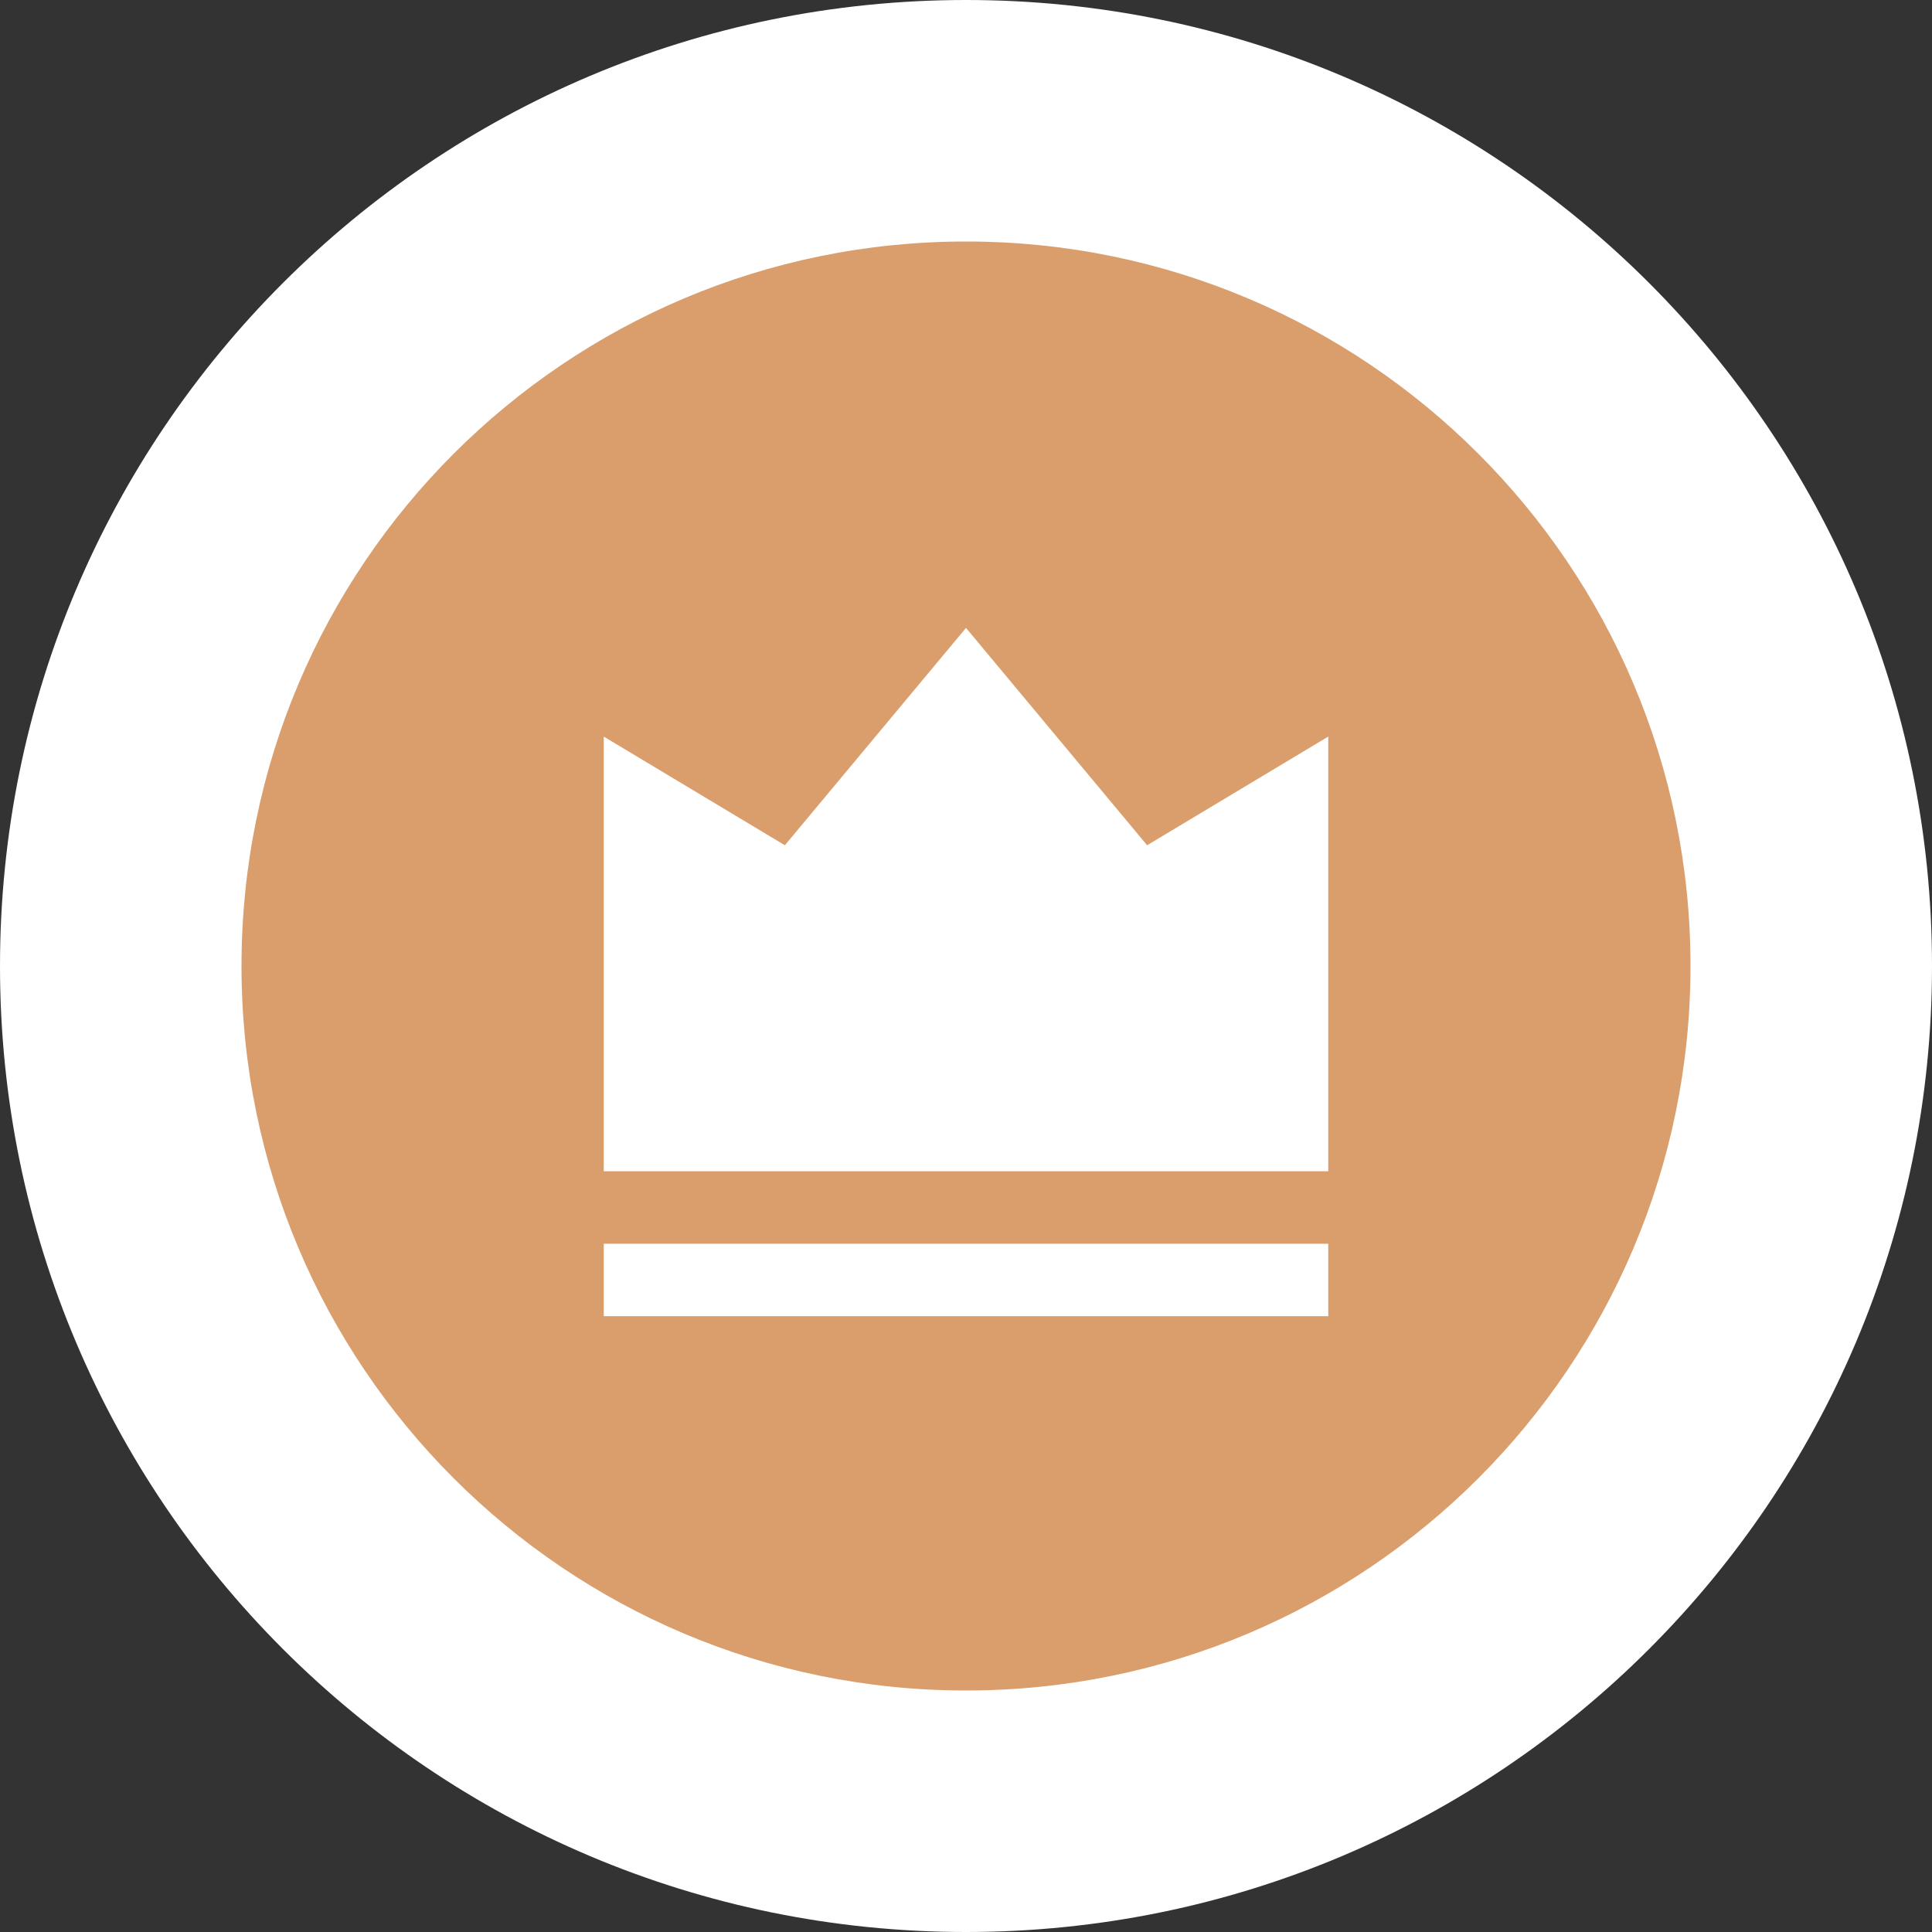 <?xml version="1.0" encoding="UTF-8"?> <svg xmlns="http://www.w3.org/2000/svg" width="80" height="80" viewBox="0 0 80 80" fill="none"><rect x="0" y="0" width="80" height="80" fill="#333333" stroke="none"/> <g clip-path="url(#clip0_903_373)"> <path d="M80 40C80 17.909 62.091 0 40 0C17.909 0 0 17.909 0 40C0 62.091 17.909 80 40 80C62.091 80 80 62.091 80 40Z" fill="white"></path> <path d="M70 40C70 23.431 56.569 10 40 10C23.431 10 10 23.431 10 40C10 56.569 23.431 70 40 70C56.569 70 70 56.569 70 40Z" fill="#DA9E6D"></path> <path d="M25 51.5H55V54.5H25V51.5ZM25 30.5L32.5 35L40 26L47.5 35L55 30.5V48.5H25V30.5Z" fill="white"></path> </g> <defs> <clipPath id="clip0_903_373"> <rect width="80" height="80" fill="white"></rect> </clipPath> </defs> </svg> 
